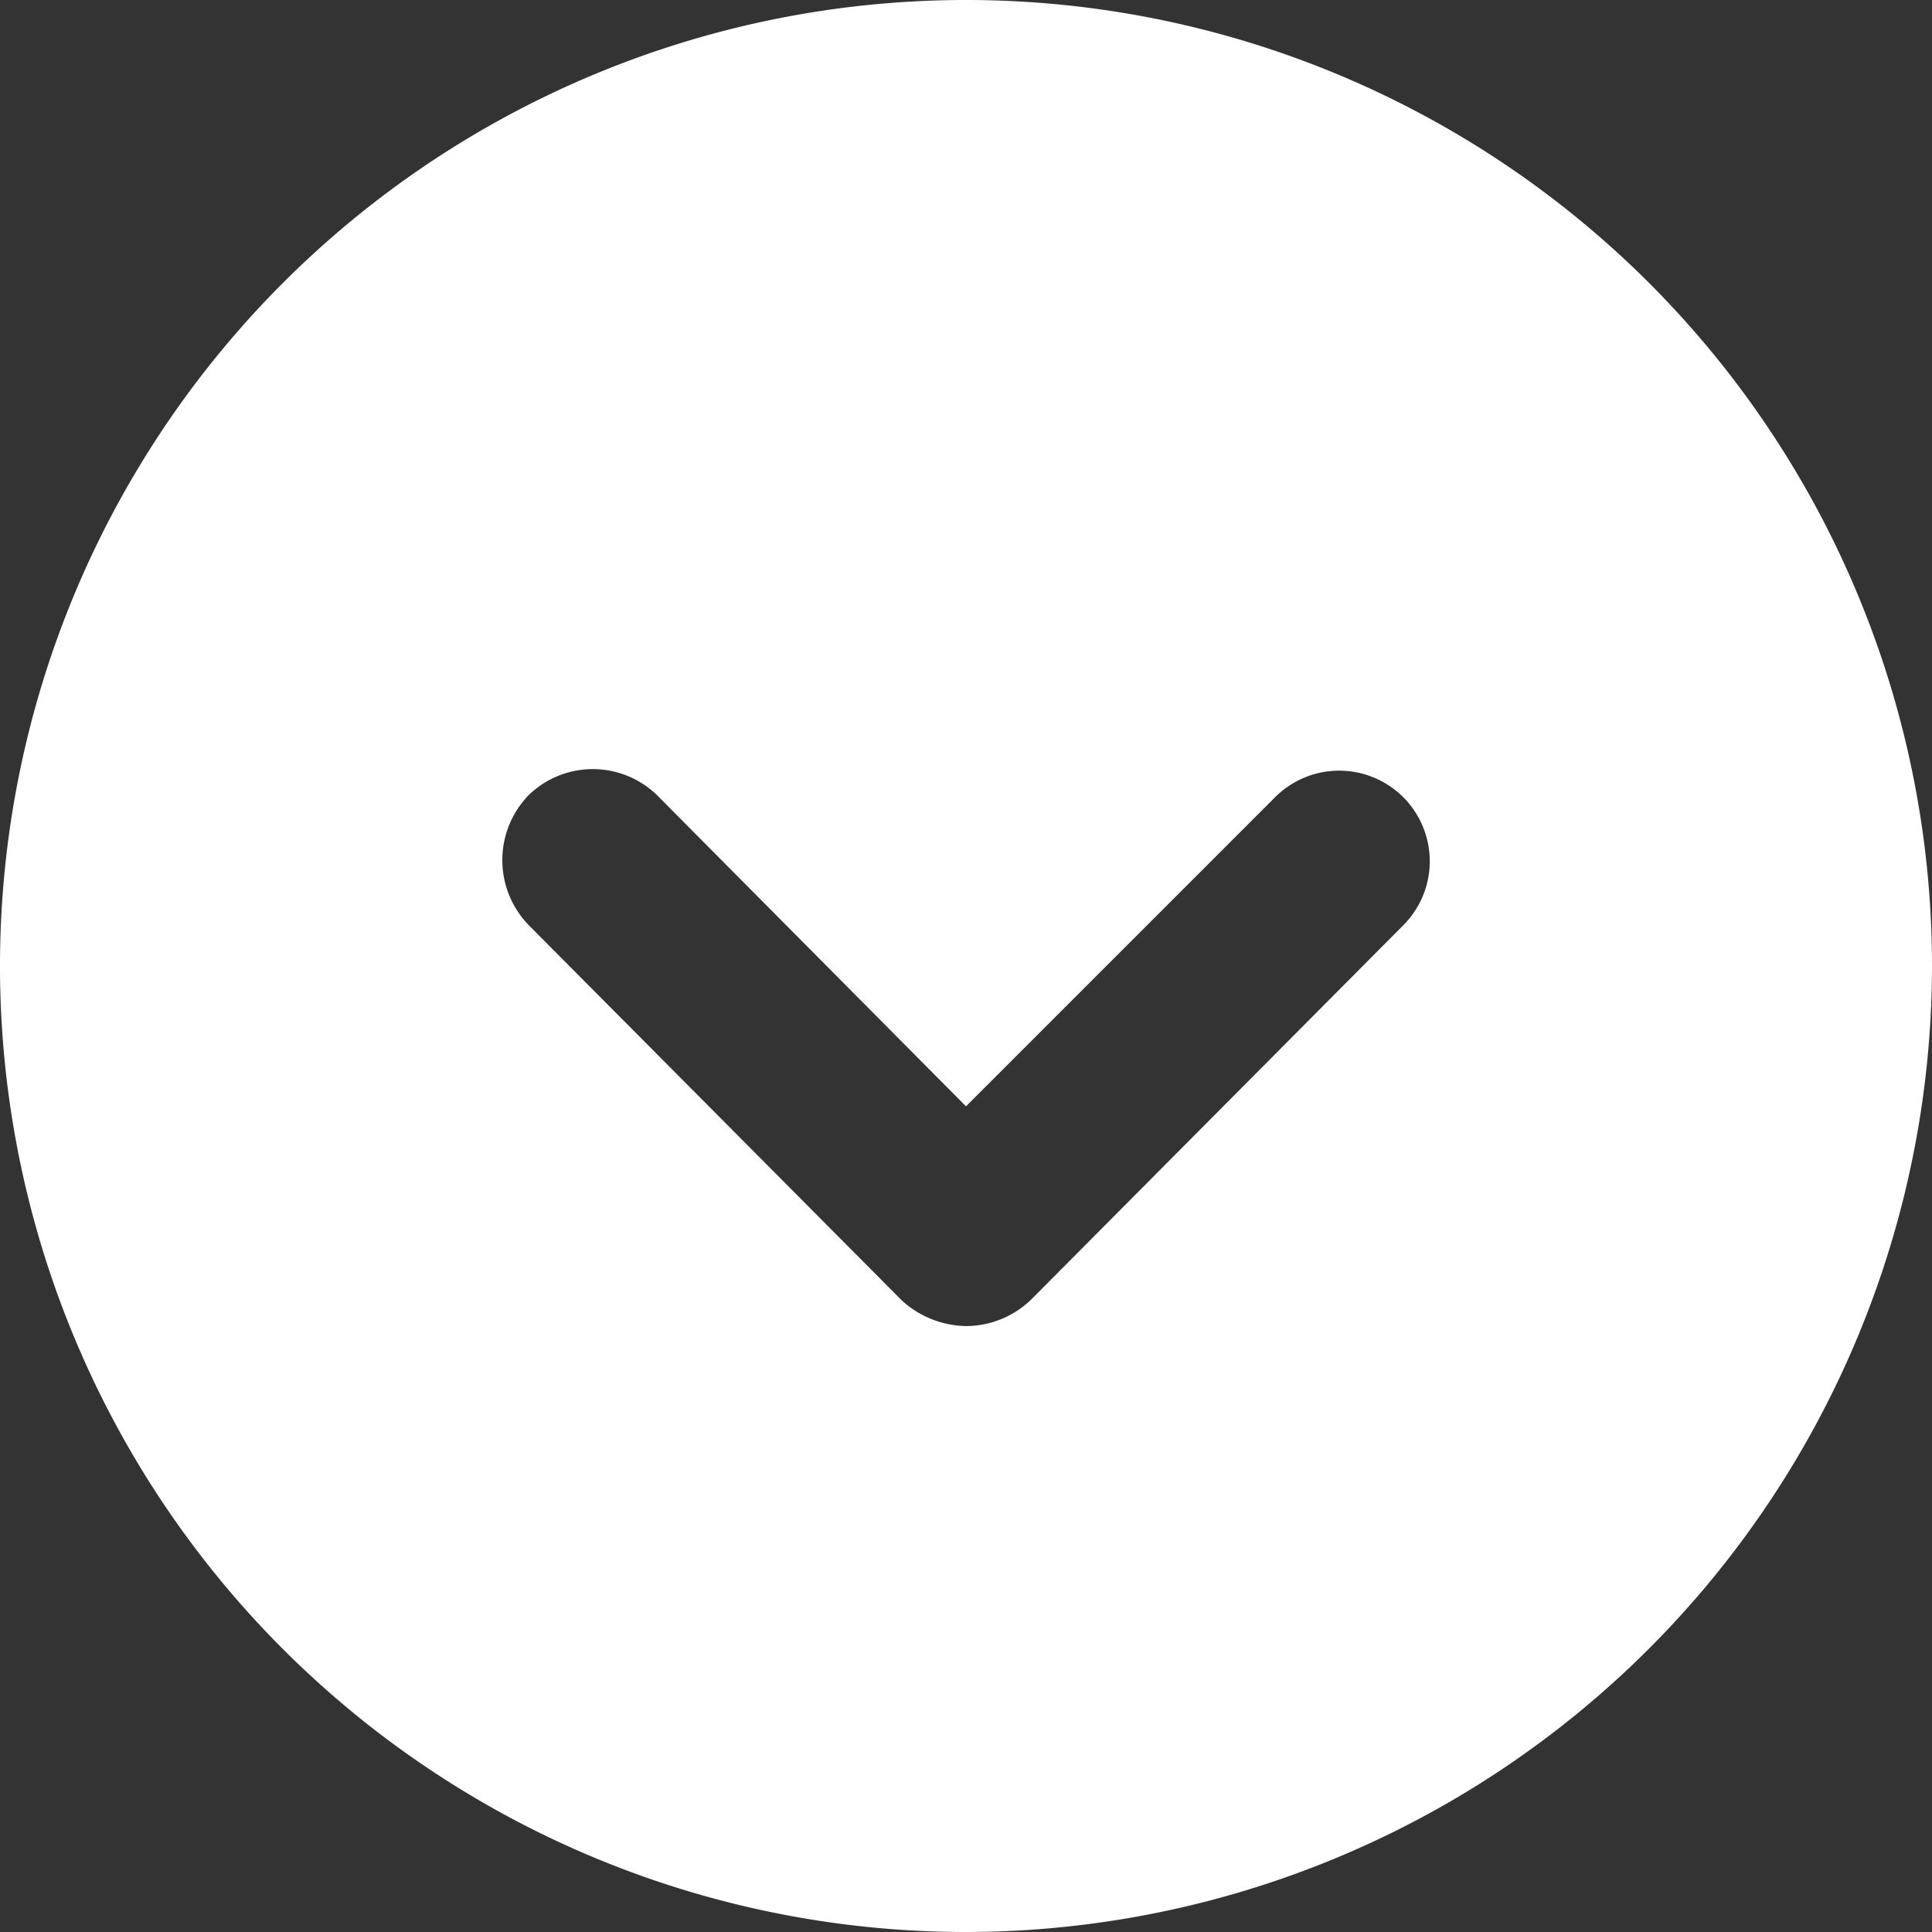 <svg xmlns="http://www.w3.org/2000/svg" width="32" height="32" viewBox="0 0 32 32">
  <rect x="0" y="0" width="32" height="32" fill="#333333" stroke="none"/>
  <defs>
    <style>
      .cls-1 {
        fill: #fff;
      }
    </style>
  </defs>
  <g id="down_arrow" data-name="down arrow" transform="translate(-84 -14)">
    <path id="Tracé_48" data-name="Tracé 48" class="cls-1" d="M116,30a16,16,0,1,0-16,16A16.014,16.014,0,0,0,116,30ZM98.922,35.524l-6.164-6.2a1.546,1.546,0,0,1,0-2.156,1.526,1.526,0,0,1,2.122,0L100,32.324l5.12-5.12a1.5,1.5,0,0,1,2.122,2.122l-6.164,6.2a1.558,1.558,0,0,1-1.078.438,1.623,1.623,0,0,1-1.078-.438Z" transform="translate(0 0)"/>
  </g>
</svg>
